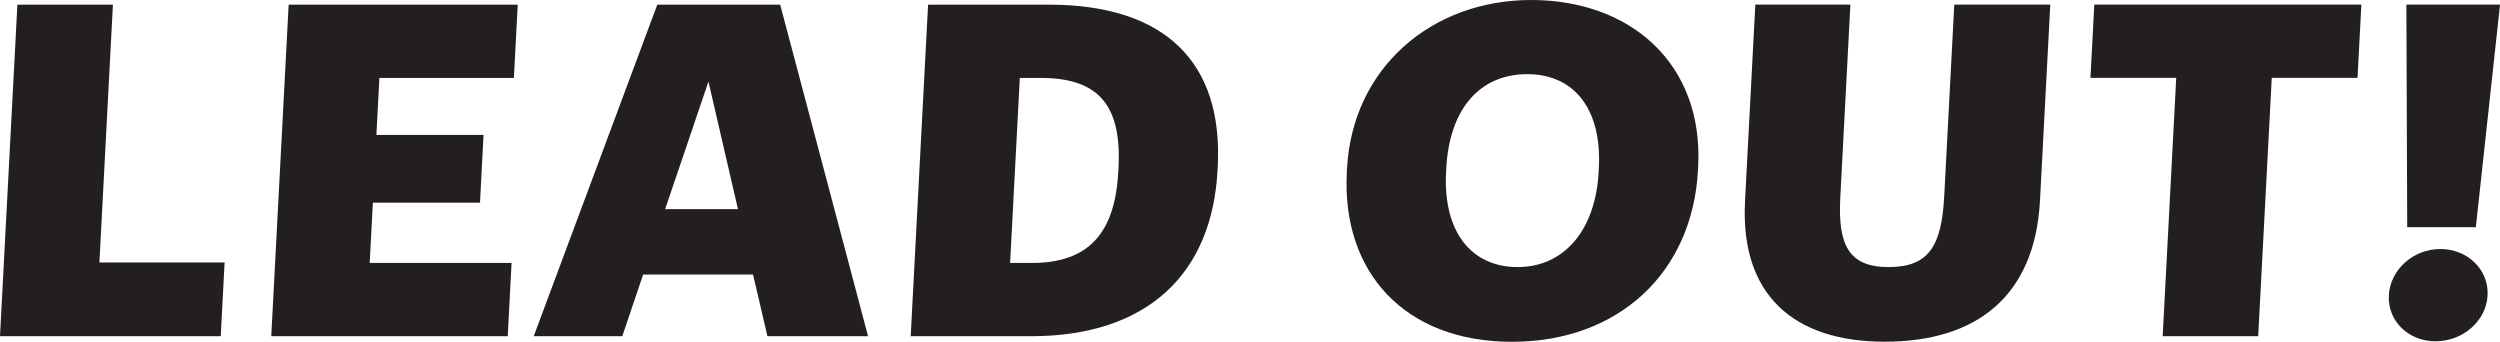 <svg viewBox="0 0 592.24 80.96" xmlns="http://www.w3.org/2000/svg" id="Layer_1"><defs><style>.cls-1{fill:#231f20;}</style></defs><path d="m4.12,1.1h22.63l-3.2,61.08h29.66l-.92,17.47H0L4.12,1.1Z" class="cls-1"></path><path d="m68.38,1.1h54.27l-.91,17.36h-31.86l-.71,13.51h25.38l-.84,16.04h-25.38l-.75,14.28h33.61l-.91,17.36h-56.02L68.38,1.1Z" class="cls-1"></path><path d="m155.71,1.1h29.11l20.82,78.54h-23.84l-3.41-14.61h-26.03l-4.94,14.61h-20.98L155.71,1.1Zm1.86,48.44h17.25l-6.99-30.21-10.26,30.21Z" class="cls-1"></path><path d="m219.86,1.1h28.56c27.9,0,41.34,13.95,40.06,38.34l-.05.88c-1.28,24.5-16.56,39.33-44.24,39.33h-28.45L219.86,1.1Zm24.59,61.19c13.4,0,19.7-7.03,20.47-21.64l.05-.88c.78-14.94-4.81-21.31-18.44-21.31h-4.94l-2.3,43.83h5.16Z" class="cls-1"></path><path d="m319.05,40.86l.05-.88c1.26-23.95,20.11-39.98,43.62-39.98s40.84,15.05,39.57,39.44l-.05.88c-1.27,24.17-18.72,40.65-44.09,40.65s-40.33-16.48-39.09-40.1Zm59.66-.22l.05-.88c.73-13.95-5.87-22.19-16.96-22.19s-18.43,8.02-19.18,22.3l-.05.88c-.75,14.28,6.07,22.52,16.95,22.52s18.46-8.57,19.2-22.63Z" class="cls-1"></path><path d="m413.38,47.78l2.45-46.69h22.52l-2.39,45.7c-.58,11.09,1.88,16.48,11.44,16.48s12.57-5.05,13.18-16.81l2.38-45.37h22.74l-2.43,46.36c-1.2,22.85-15.16,33.5-36.8,33.5s-34.23-11.21-33.08-33.18Z" class="cls-1"></path><path d="m515.54,18.45h-20.32l.91-17.36h63.27l-.91,17.36h-20.32l-3.21,61.19h-22.63l3.21-61.19Z" class="cls-1"></path><path d="m565.9,69.97c.32-6.04,5.74-10.98,12.22-10.98s11.49,4.94,11.18,10.98-5.84,10.88-12.32,10.88-11.39-4.83-11.07-10.88Zm4.16-68.88h22.19l-5.73,52.73h-16.26l-.2-52.73Z" class="cls-1"></path></svg>